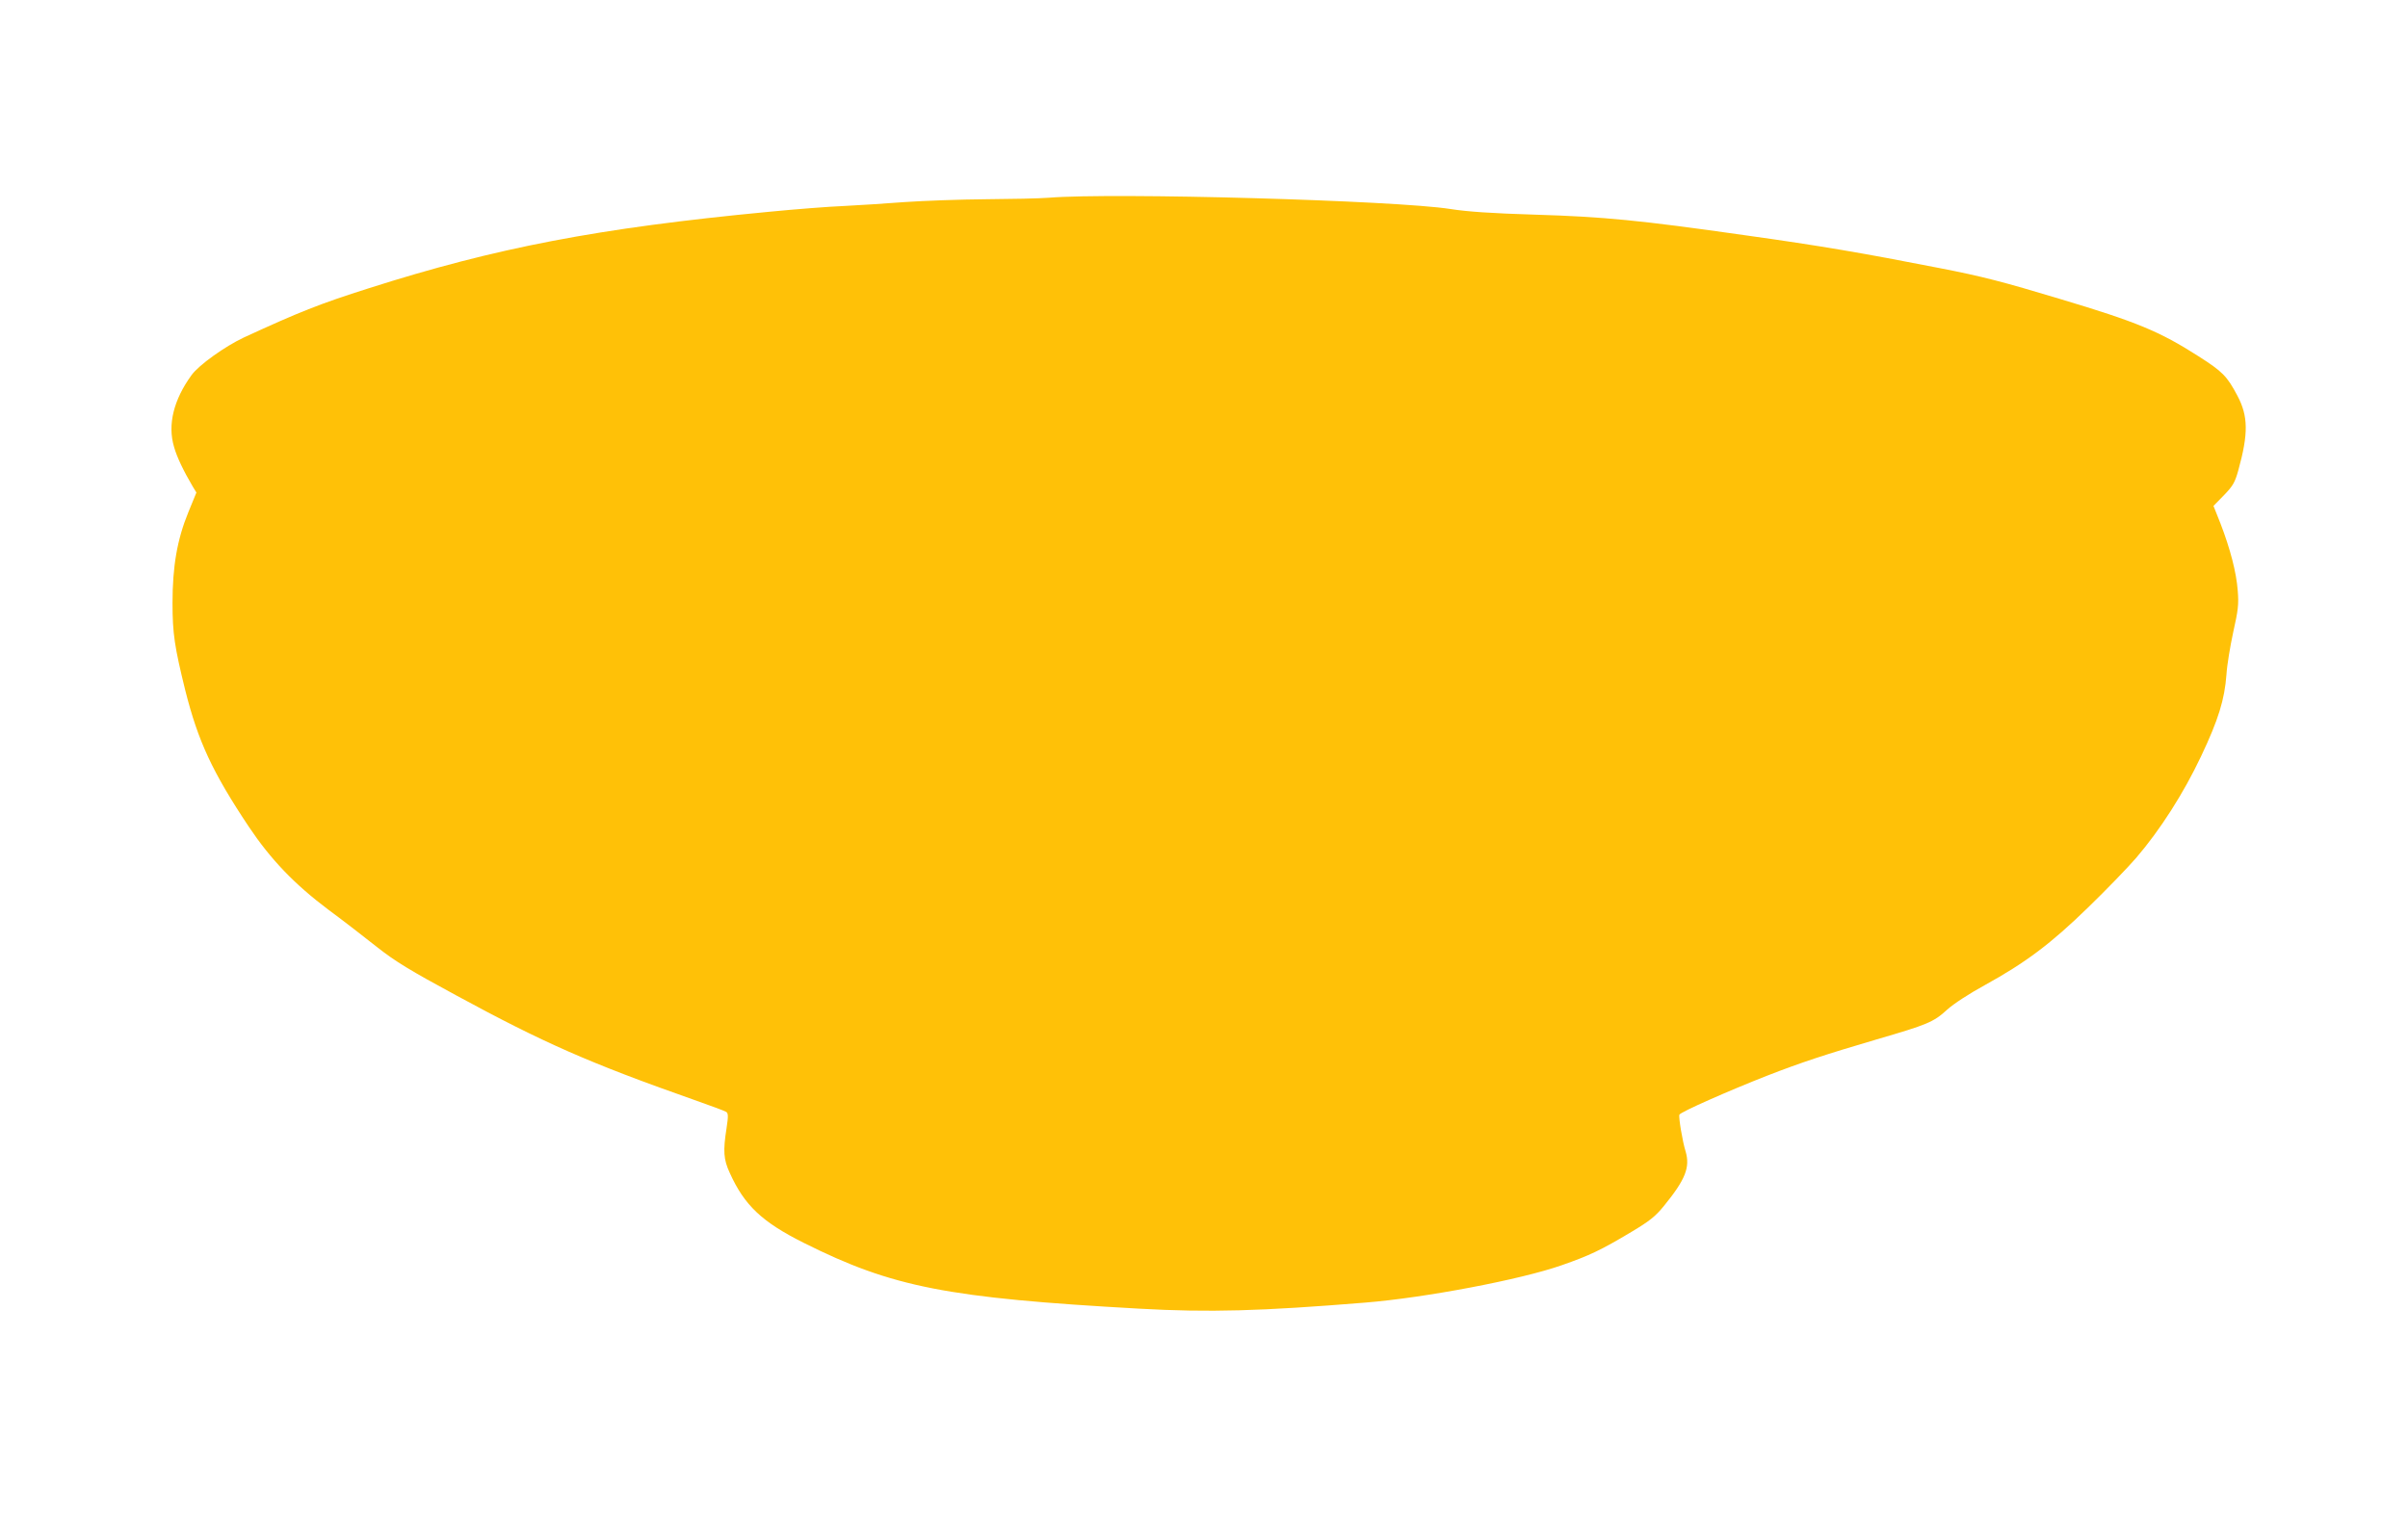 <?xml version="1.0" standalone="no"?>
<!DOCTYPE svg PUBLIC "-//W3C//DTD SVG 20010904//EN"
 "http://www.w3.org/TR/2001/REC-SVG-20010904/DTD/svg10.dtd">
<svg version="1.0" xmlns="http://www.w3.org/2000/svg"
 width="1280pt" height="808pt" viewBox="0 0 1280 808"
 preserveAspectRatio="xMidYMid meet">
<g transform="translate(0,808) scale(0.1,-0.1)"
fill="#ffc107" stroke="none">
<path d="M5575 7029 c-49 -4 -200 -7 -335 -8 -135 -1 -328 -8 -430 -15 -102
-8 -248 -17 -325 -21 -77 -3 -257 -17 -400 -31 -904 -86 -1450 -191 -2124
-406 -262 -83 -372 -127 -665 -262 -100 -47 -239 -146 -278 -200 -95 -131
-128 -263 -93 -381 15 -54 50 -127 100 -212 l19 -31 -43 -105 c-59 -144 -84
-287 -84 -482 0 -163 11 -234 68 -465 68 -270 144 -434 338 -725 116 -173 241
-304 422 -440 83 -61 201 -153 263 -202 93 -73 171 -121 421 -256 459 -249
703 -357 1257 -552 88 -31 167 -60 174 -65 11 -7 12 -22 2 -87 -19 -121 -16
-166 17 -237 78 -173 171 -261 395 -373 470 -235 760 -292 1781 -349 374 -21
646 -13 1200 32 322 26 831 123 1047 199 146 51 208 80 370 177 97 58 127 82
172 137 115 141 141 206 116 291 -17 54 -38 183 -33 195 5 14 266 129 468 208
180 70 308 112 580 192 271 79 303 92 375 158 34 31 117 85 201 131 216 119
351 220 549 413 95 92 210 211 255 263 127 148 252 343 345 540 92 194 125
301 135 435 3 50 20 151 36 225 26 116 30 147 24 220 -7 97 -40 223 -92 358
l-37 93 56 57 c47 49 58 67 76 132 54 195 53 288 -5 397 -55 104 -79 128 -206
209 -208 133 -329 183 -737 305 -302 91 -413 120 -640 164 -408 80 -636 119
-1030 174 -561 80 -755 99 -1120 110 -231 7 -361 16 -450 30 -292 46 -1793 88
-2135 60z"/>
</g>
</svg>
